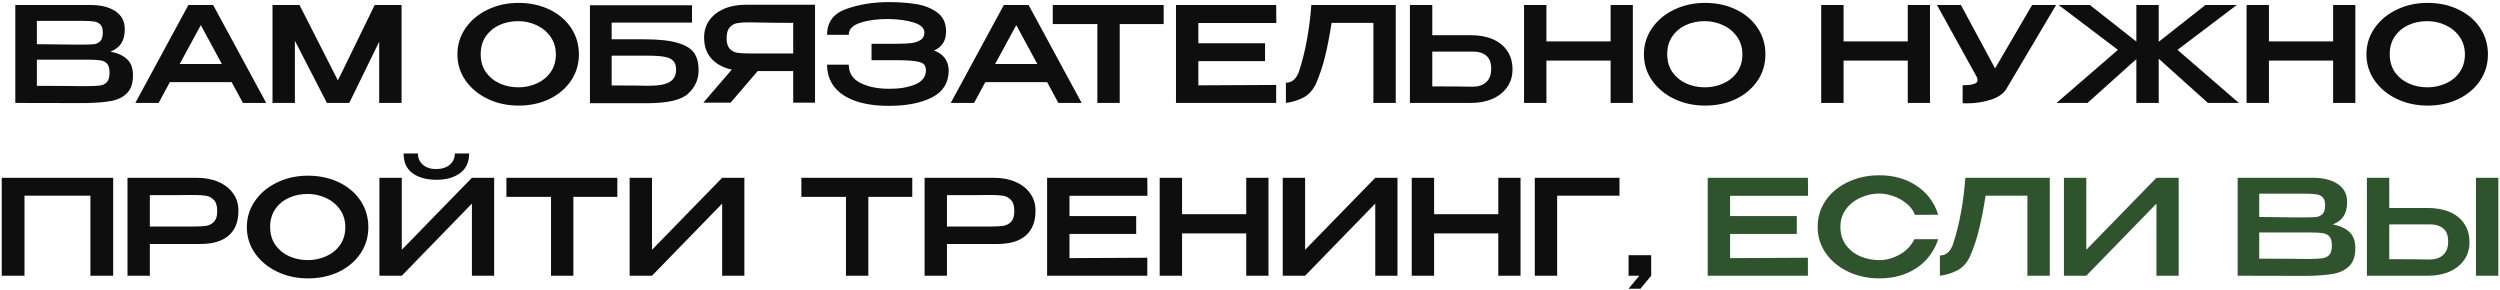 <?xml version="1.0" encoding="UTF-8"?> <svg xmlns="http://www.w3.org/2000/svg" width="680" height="79" viewBox="0 0 680 79" fill="none"><path d="M30.047 14.032C32.063 14.44 33.587 15.148 34.619 16.156C35.651 17.14 36.167 18.556 36.167 20.404V20.548C36.167 22.636 35.639 24.22 34.583 25.3C33.551 26.38 32.123 27.1 30.299 27.46C28.499 27.796 26.111 27.988 23.135 28.036H23.063H21.371L4.163 28V1.36H24.791C27.575 1.384 29.795 1.96 31.451 3.088C33.107 4.216 33.935 5.812 33.935 7.876V8.02C33.935 9.58 33.611 10.852 32.963 11.836C32.315 12.82 31.343 13.552 30.047 14.032ZM27.959 8.848C27.959 7.84 27.743 7.12 27.311 6.688C26.879 6.232 26.315 5.956 25.619 5.86C24.923 5.74 23.915 5.68 22.595 5.68H22.523H10.031V12.016L19.355 12.124H18.995H22.595C23.939 12.124 24.935 12.088 25.583 12.016C26.255 11.92 26.819 11.644 27.275 11.188C27.731 10.708 27.959 9.928 27.959 8.848ZM23.747 23.428C25.307 23.428 26.471 23.368 27.239 23.248C28.031 23.128 28.655 22.816 29.111 22.312C29.567 21.784 29.795 20.932 29.795 19.756C29.795 18.628 29.567 17.812 29.111 17.308C28.655 16.804 28.031 16.504 27.239 16.408C26.471 16.288 25.307 16.228 23.747 16.228H23.711H10.031V23.356C15.647 23.356 19.679 23.38 22.127 23.428H23.747ZM72.411 28H66.075L63.015 22.348H46.203L43.143 28H36.807L51.243 1.36H57.975L72.411 28ZM54.627 6.832L48.867 17.416H60.351L54.627 6.832ZM109.224 1.36V28H103.14V11.332L95.004 28H88.92L80.208 11.08V28H74.124V1.36H81.468L91.908 21.88L101.916 1.36H109.224ZM141.008 0.784C144.128 0.784 146.936 1.384 149.432 2.584C151.952 3.784 153.92 5.452 155.336 7.588C156.752 9.724 157.46 12.124 157.46 14.788C157.46 17.428 156.752 19.804 155.336 21.916C153.92 24.028 151.964 25.696 149.468 26.92C146.972 28.12 144.164 28.72 141.044 28.72C138.02 28.72 135.236 28.12 132.692 26.92C130.148 25.696 128.132 24.028 126.644 21.916C125.156 19.78 124.412 17.404 124.412 14.788C124.412 12.148 125.156 9.76 126.644 7.624C128.132 5.488 130.136 3.82 132.656 2.62C135.2 1.396 137.984 0.784 141.008 0.784ZM141.008 23.752C142.76 23.752 144.416 23.404 145.976 22.708C147.536 22.012 148.796 20.992 149.756 19.648C150.716 18.28 151.196 16.66 151.196 14.788C151.196 12.94 150.704 11.332 149.72 9.964C148.76 8.596 147.488 7.552 145.904 6.832C144.344 6.112 142.688 5.752 140.936 5.752C139.064 5.752 137.348 6.112 135.788 6.832C134.252 7.552 133.028 8.584 132.116 9.928C131.204 11.272 130.748 12.868 130.748 14.716C130.748 16.612 131.216 18.244 132.152 19.612C133.112 20.956 134.372 21.988 135.932 22.708C137.492 23.404 139.184 23.752 141.008 23.752ZM175.083 10.684C179.139 10.684 182.247 11.02 184.407 11.692C186.591 12.34 188.067 13.264 188.835 14.464C189.627 15.64 190.023 17.152 190.023 19V19.108C190.023 21.58 189.087 23.692 187.215 25.444C185.367 27.172 181.695 28.048 176.199 28.072H160.467V1.432H188.223V6.148H166.371V10.684H175.083ZM176.559 23.32C179.151 23.32 181.023 22.972 182.175 22.276C183.327 21.58 183.903 20.464 183.903 18.928C183.903 17.896 183.651 17.116 183.147 16.588C182.667 16.036 181.899 15.664 180.843 15.472C179.811 15.256 178.383 15.148 176.559 15.148H176.523H166.371V23.248C171.435 23.248 174.543 23.272 175.695 23.32H176.559ZM216.433 14.536C216.457 12.328 216.457 11.38 216.433 11.692V14.536ZM221.689 27.928H215.749V19.324H206.101L198.721 27.928H191.305L199.045 18.928C196.693 18.424 194.845 17.428 193.501 15.94C192.181 14.452 191.521 12.568 191.521 10.288V10.144C191.521 8.392 191.989 6.856 192.925 5.536C193.885 4.192 195.217 3.148 196.921 2.404C198.649 1.66 200.629 1.288 202.861 1.288H221.689V27.928ZM197.641 10.432C197.641 11.704 197.917 12.64 198.469 13.24C199.021 13.84 199.705 14.212 200.521 14.356C201.337 14.476 202.477 14.536 203.941 14.536H203.977H215.749V6.22C212.197 6.22 208.801 6.184 205.561 6.112C205.105 6.088 204.565 6.076 203.941 6.076C202.477 6.076 201.337 6.148 200.521 6.292C199.705 6.436 199.021 6.82 198.469 7.444C197.917 8.068 197.641 9.064 197.641 10.432ZM258.049 19.18C258.025 22.516 256.513 24.952 253.513 26.488C250.513 28.024 246.601 28.792 241.777 28.792C238.225 28.792 235.189 28.348 232.669 27.46C230.149 26.572 228.229 25.288 226.909 23.608C225.613 21.928 224.965 19.924 224.965 17.596H230.869C230.869 19.852 231.925 21.508 234.037 22.564C236.149 23.62 238.729 24.148 241.777 24.148C244.561 24.172 246.925 23.788 248.869 22.996C250.837 22.18 251.833 20.896 251.857 19.144C251.833 18.4 251.641 17.848 251.281 17.488C250.945 17.104 250.201 16.828 249.049 16.66C247.921 16.468 246.145 16.372 243.721 16.372H237.061V11.908H243.721C245.401 11.908 246.769 11.848 247.825 11.728C248.905 11.584 249.769 11.296 250.417 10.864C251.089 10.432 251.425 9.772 251.425 8.884C251.425 7.66 250.489 6.748 248.617 6.148C246.745 5.548 244.465 5.224 241.777 5.176C238.729 5.152 236.149 5.488 234.037 6.184C231.925 6.856 230.869 7.948 230.869 9.46H224.965C224.965 6.004 226.705 3.664 230.185 2.44C233.689 1.192 237.553 0.568 241.777 0.568C244.345 0.568 246.733 0.736 248.941 1.072C251.173 1.384 253.129 2.128 254.809 3.304C256.489 4.48 257.329 6.22 257.329 8.524C257.329 11.068 256.237 12.808 254.053 13.744C256.621 14.68 257.953 16.468 258.049 19.108V19.18ZM294.212 28H287.876L284.816 22.348H268.004L264.944 28H258.608L273.044 1.36H279.776L294.212 28ZM276.428 6.832L270.668 17.416H282.152L276.428 6.832ZM286.349 6.436V1.36H316.517L286.349 6.436ZM316.517 1.36V6.544H304.565V28H298.481V6.544H286.349V1.36H316.517ZM344.094 16.624H325.95V23.212L347.118 23.104V28H319.866V1.36H347.118L347.154 6.256H325.95V11.764H344.094V16.624ZM379.647 1.36V28H373.563V6.22H362.187C361.659 9.652 361.083 12.64 360.459 15.184C359.859 17.728 359.019 20.26 357.939 22.78C357.099 24.556 355.923 25.828 354.411 26.596C352.899 27.34 351.351 27.808 349.767 28V22.492C351.375 22.492 352.551 21.508 353.295 19.54C354.231 16.684 354.963 13.768 355.491 10.792C356.043 7.816 356.439 4.672 356.679 1.36H379.647ZM400.023 9.568C402.303 9.568 404.295 9.928 405.999 10.648C407.703 11.368 409.023 12.424 409.959 13.816C410.919 15.208 411.399 16.876 411.399 18.82V18.964C411.399 20.74 410.919 22.312 409.959 23.68C409.023 25.048 407.691 26.116 405.963 26.884C404.259 27.628 402.291 28 400.059 28H383.499V1.36H389.583V9.568H399.951H400.023ZM400.743 23.572C402.159 23.572 403.323 23.164 404.235 22.348C405.147 21.532 405.603 20.32 405.603 18.712C405.603 17.056 405.159 15.868 404.271 15.148C403.383 14.404 402.207 14.032 400.743 14.032H400.707H389.583V23.5C394.695 23.5 398.067 23.524 399.699 23.572H400.743ZM420.626 11.26H438.086V1.36H444.134V28H438.086V16.48H420.626V28H414.542V1.36H420.626V11.26ZM463.742 0.784C466.862 0.784 469.67 1.384 472.166 2.584C474.686 3.784 476.654 5.452 478.07 7.588C479.486 9.724 480.194 12.124 480.194 14.788C480.194 17.428 479.486 19.804 478.07 21.916C476.654 24.028 474.698 25.696 472.202 26.92C469.706 28.12 466.898 28.72 463.778 28.72C460.754 28.72 457.97 28.12 455.426 26.92C452.882 25.696 450.866 24.028 449.378 21.916C447.89 19.78 447.146 17.404 447.146 14.788C447.146 12.148 447.89 9.76 449.378 7.624C450.866 5.488 452.87 3.82 455.39 2.62C457.934 1.396 460.718 0.784 463.742 0.784ZM463.742 23.752C465.494 23.752 467.15 23.404 468.71 22.708C470.27 22.012 471.53 20.992 472.49 19.648C473.45 18.28 473.93 16.66 473.93 14.788C473.93 12.94 473.438 11.332 472.454 9.964C471.494 8.596 470.222 7.552 468.638 6.832C467.078 6.112 465.422 5.752 463.67 5.752C461.798 5.752 460.082 6.112 458.522 6.832C456.986 7.552 455.762 8.584 454.85 9.928C453.938 11.272 453.482 12.868 453.482 14.716C453.482 16.612 453.95 18.244 454.886 19.612C455.846 20.956 457.106 21.988 458.666 22.708C460.226 23.404 461.918 23.752 463.742 23.752ZM501.45 11.26H518.91V1.36H524.958V28H518.91V16.48H501.45V28H495.366V1.36H501.45V11.26ZM559.255 1.36L545.863 23.968C545.143 25.312 543.751 26.344 541.687 27.064C539.623 27.76 537.367 28.108 534.919 28.108L533.839 28.072V23.176C536.551 23.176 537.907 22.732 537.907 21.844C537.907 21.7 537.883 21.544 537.835 21.376C537.787 21.208 537.751 21.088 537.727 21.016L526.855 1.36H533.371L542.659 18.604L552.739 1.36H559.255ZM592.282 13.564L608.986 28H600.562L587.17 15.976V28H581.086V16.084L567.802 28H559.378L576.082 13.564L559.954 1.36H568.45L581.086 11.296V1.36H587.17V11.368L599.878 1.36H608.41L592.282 13.564ZM617.149 11.26H634.609V1.36H640.657V28H634.609V16.48H617.149V28H611.065V1.36H617.149V11.26ZM660.266 0.784C663.386 0.784 666.194 1.384 668.69 2.584C671.21 3.784 673.178 5.452 674.594 7.588C676.01 9.724 676.718 12.124 676.718 14.788C676.718 17.428 676.01 19.804 674.594 21.916C673.178 24.028 671.222 25.696 668.726 26.92C666.23 28.12 663.422 28.72 660.302 28.72C657.278 28.72 654.494 28.12 651.95 26.92C649.406 25.696 647.39 24.028 645.902 21.916C644.414 19.78 643.67 17.404 643.67 14.788C643.67 12.148 644.414 9.76 645.902 7.624C647.39 5.488 649.394 3.82 651.914 2.62C654.458 1.396 657.242 0.784 660.266 0.784ZM660.266 23.752C662.018 23.752 663.674 23.404 665.234 22.708C666.794 22.012 668.054 20.992 669.014 19.648C669.974 18.28 670.454 16.66 670.454 14.788C670.454 12.94 669.962 11.332 668.978 9.964C668.018 8.596 666.746 7.552 665.162 6.832C663.602 6.112 661.946 5.752 660.194 5.752C658.322 5.752 656.606 6.112 655.046 6.832C653.51 7.552 652.286 8.584 651.374 9.928C650.462 11.272 650.006 12.868 650.006 14.716C650.006 16.612 650.474 18.244 651.41 19.612C652.37 20.956 653.63 21.988 655.19 22.708C656.75 23.404 658.442 23.752 660.266 23.752ZM30.783 48.36V75H24.591V53.22H6.663V75H0.471V48.36H30.783ZM53.506 48.36C55.738 48.36 57.706 48.732 59.41 49.476C61.138 50.22 62.47 51.264 63.406 52.608C64.366 53.928 64.846 55.464 64.846 57.216V57.36C64.846 60.288 63.97 62.52 62.218 64.056C60.466 65.592 57.898 66.36 54.514 66.36H40.762V75H34.678V48.36H53.506ZM52.822 61.608C54.19 61.608 55.282 61.548 56.098 61.428C56.938 61.284 57.646 60.912 58.222 60.312C58.798 59.688 59.086 58.728 59.086 57.432C59.086 56.064 58.798 55.068 58.222 54.444C57.646 53.796 56.938 53.4 56.098 53.256C55.282 53.112 54.19 53.04 52.822 53.04H51.418C50.794 53.04 49.714 53.052 48.178 53.076C46.642 53.076 44.17 53.076 40.762 53.076V61.608H52.786H52.822ZM83.739 47.784C86.859 47.784 89.666 48.384 92.162 49.584C94.683 50.784 96.65 52.452 98.067 54.588C99.483 56.724 100.191 59.124 100.191 61.788C100.191 64.428 99.483 66.804 98.067 68.916C96.65 71.028 94.695 72.696 92.198 73.92C89.703 75.12 86.894 75.72 83.775 75.72C80.751 75.72 77.966 75.12 75.422 73.92C72.879 72.696 70.862 71.028 69.374 68.916C67.886 66.78 67.142 64.404 67.142 61.788C67.142 59.148 67.886 56.76 69.374 54.624C70.862 52.488 72.867 50.82 75.386 49.62C77.93 48.396 80.715 47.784 83.739 47.784ZM83.739 70.752C85.49 70.752 87.147 70.404 88.707 69.708C90.266 69.012 91.526 67.992 92.487 66.648C93.447 65.28 93.927 63.66 93.927 61.788C93.927 59.94 93.434 58.332 92.451 56.964C91.49 55.596 90.219 54.552 88.635 53.832C87.075 53.112 85.418 52.752 83.666 52.752C81.794 52.752 80.079 53.112 78.519 53.832C76.983 54.552 75.758 55.584 74.847 56.928C73.934 58.272 73.478 59.868 73.478 61.716C73.478 63.612 73.947 65.244 74.882 66.612C75.843 67.956 77.103 68.988 78.662 69.708C80.222 70.404 81.915 70.752 83.739 70.752ZM118.75 48.9C116.062 48.9 113.89 48.312 112.234 47.136C110.578 45.936 109.762 44.136 109.786 41.736H113.674C113.674 42.984 114.118 44.004 115.006 44.796C115.918 45.588 117.118 45.984 118.606 45.984C120.142 45.984 121.378 45.6 122.314 44.832C123.25 44.04 123.718 43.008 123.718 41.736H127.606C127.606 44.112 126.778 45.9 125.122 47.1C123.49 48.3 121.366 48.9 118.75 48.9ZM109.282 67.944L128.362 48.36H134.41V75H128.362V55.38L109.282 75H103.198V48.36H109.282V67.944ZM137.744 53.436V48.36H167.912L137.744 53.436ZM167.912 48.36V53.544H155.96V75H149.876V53.544H137.744V48.36H167.912ZM177.344 48.36V67.944L196.424 48.36H202.472V75H196.424V55.38L177.344 75H171.26V48.36H177.344ZM217.97 53.436V48.36H248.138L217.97 53.436ZM248.138 48.36V53.544H236.186V75H230.102V53.544H217.97V48.36H248.138ZM270.315 48.36C272.547 48.36 274.515 48.732 276.219 49.476C277.947 50.22 279.279 51.264 280.215 52.608C281.175 53.928 281.655 55.464 281.655 57.216V57.36C281.655 60.288 280.779 62.52 279.027 64.056C277.275 65.592 274.707 66.36 271.323 66.36H257.571V75H251.487V48.36H270.315ZM269.631 61.608C270.999 61.608 272.091 61.548 272.907 61.428C273.747 61.284 274.455 60.912 275.031 60.312C275.607 59.688 275.895 58.728 275.895 57.432C275.895 56.064 275.607 55.068 275.031 54.444C274.455 53.796 273.747 53.4 272.907 53.256C272.091 53.112 270.999 53.04 269.631 53.04H268.227C267.603 53.04 266.523 53.052 264.987 53.076C263.451 53.076 260.979 53.076 257.571 53.076V61.608H269.595H269.631ZM309.043 63.624H290.899V70.212L312.067 70.104V75H284.815V48.36H312.067L312.103 53.256H290.899V58.764H309.043V63.624ZM321.52 58.26H338.98V48.36H345.028V75H338.98V63.48H321.52V75H315.436V48.36H321.52V58.26ZM354.989 48.36V67.944L374.069 48.36H380.117V75H374.069V55.38L354.989 75H348.905V48.36H354.989ZM390.075 58.26H407.535V48.36H413.583V75H407.535V63.48H390.075V75H383.991V48.36H390.075V58.26ZM440.5 48.36V53.22H423.544V75H417.46V48.36H440.5ZM442.968 75V69.42H449.124V75L446.208 78.528H442.968L445.884 75H442.968Z" fill="#0E0E0E"></path><path d="M488.727 63.624H470.583V70.212L491.751 70.104V75H464.499V48.36H491.751L491.787 53.256H470.583V58.764H488.727V63.624ZM494.4 61.716C494.4 59.052 495.132 56.652 496.596 54.516C498.084 52.38 500.1 50.712 502.644 49.512C505.212 48.288 508.056 47.676 511.176 47.676C515.088 47.676 518.46 48.624 521.292 50.52C524.148 52.392 526.116 55.02 527.196 58.404L520.86 58.44C520.404 57.216 519.624 56.172 518.52 55.308C517.44 54.42 516.24 53.76 514.92 53.328C513.6 52.872 512.364 52.644 511.212 52.644C509.484 52.644 507.804 53.004 506.172 53.724C504.54 54.42 503.196 55.464 502.14 56.856C501.108 58.224 500.592 59.844 500.592 61.716C500.592 63.612 501.084 65.244 502.068 66.612C503.052 67.956 504.348 68.988 505.956 69.708C507.588 70.404 509.34 70.752 511.212 70.752C513.06 70.752 514.872 70.26 516.648 69.276C518.448 68.292 519.804 66.888 520.716 65.064H527.196C526.044 68.472 524.052 71.1 521.22 72.948C518.412 74.796 515.064 75.72 511.176 75.72C508.08 75.72 505.248 75.108 502.68 73.884C500.112 72.66 498.084 70.98 496.596 68.844C495.132 66.708 494.4 64.332 494.4 61.716ZM557.538 48.36V75H551.454V53.22H540.078C539.55 56.652 538.974 59.64 538.35 62.184C537.75 64.728 536.91 67.26 535.83 69.78C534.99 71.556 533.814 72.828 532.302 73.596C530.79 74.34 529.242 74.808 527.658 75V69.492C529.266 69.492 530.442 68.508 531.186 66.54C532.122 63.684 532.854 60.768 533.382 57.792C533.934 54.816 534.33 51.672 534.57 48.36H557.538ZM567.473 48.36V67.944L586.553 48.36H592.601V75H586.553V55.38L567.473 75H561.389V48.36H567.473ZM634.523 61.032C636.539 61.44 638.063 62.148 639.095 63.156C640.127 64.14 640.643 65.556 640.643 67.404V67.548C640.643 69.636 640.115 71.22 639.059 72.3C638.027 73.38 636.599 74.1 634.775 74.46C632.975 74.796 630.587 74.988 627.611 75.036H627.539H625.847L608.639 75V48.36H629.267C632.051 48.384 634.271 48.96 635.927 50.088C637.583 51.216 638.411 52.812 638.411 54.876V55.02C638.411 56.58 638.087 57.852 637.439 58.836C636.791 59.82 635.819 60.552 634.523 61.032ZM632.435 55.848C632.435 54.84 632.219 54.12 631.787 53.688C631.355 53.232 630.791 52.956 630.095 52.86C629.399 52.74 628.391 52.68 627.071 52.68H626.999H614.507V59.016L623.831 59.124H623.471H627.071C628.415 59.124 629.411 59.088 630.059 59.016C630.731 58.92 631.295 58.644 631.751 58.188C632.207 57.708 632.435 56.928 632.435 55.848ZM628.223 70.428C629.783 70.428 630.947 70.368 631.715 70.248C632.507 70.128 633.131 69.816 633.587 69.312C634.043 68.784 634.271 67.932 634.271 66.756C634.271 65.628 634.043 64.812 633.587 64.308C633.131 63.804 632.507 63.504 631.715 63.408C630.947 63.288 629.783 63.228 628.223 63.228H628.187H614.507V70.356C620.123 70.356 624.155 70.38 626.603 70.428H628.223ZM660.32 56.568C662.6 56.568 664.592 56.928 666.296 57.648C668 58.368 669.32 59.424 670.256 60.816C671.216 62.208 671.696 63.876 671.696 65.82V65.964C671.696 67.74 671.216 69.312 670.256 70.68C669.32 72.048 667.988 73.116 666.26 73.884C664.556 74.628 662.588 75 660.356 75H643.796V48.36H649.88V56.568H660.248H660.32ZM673.46 75V48.36H679.544V75H673.46ZM661.04 70.572C662.456 70.572 663.62 70.164 664.532 69.348C665.444 68.532 665.9 67.32 665.9 65.712C665.9 64.056 665.456 62.868 664.568 62.148C663.68 61.404 662.504 61.032 661.04 61.032H661.004H649.88V70.5C654.992 70.5 658.364 70.524 659.996 70.572H661.04Z" fill="#2E532D"></path></svg> 